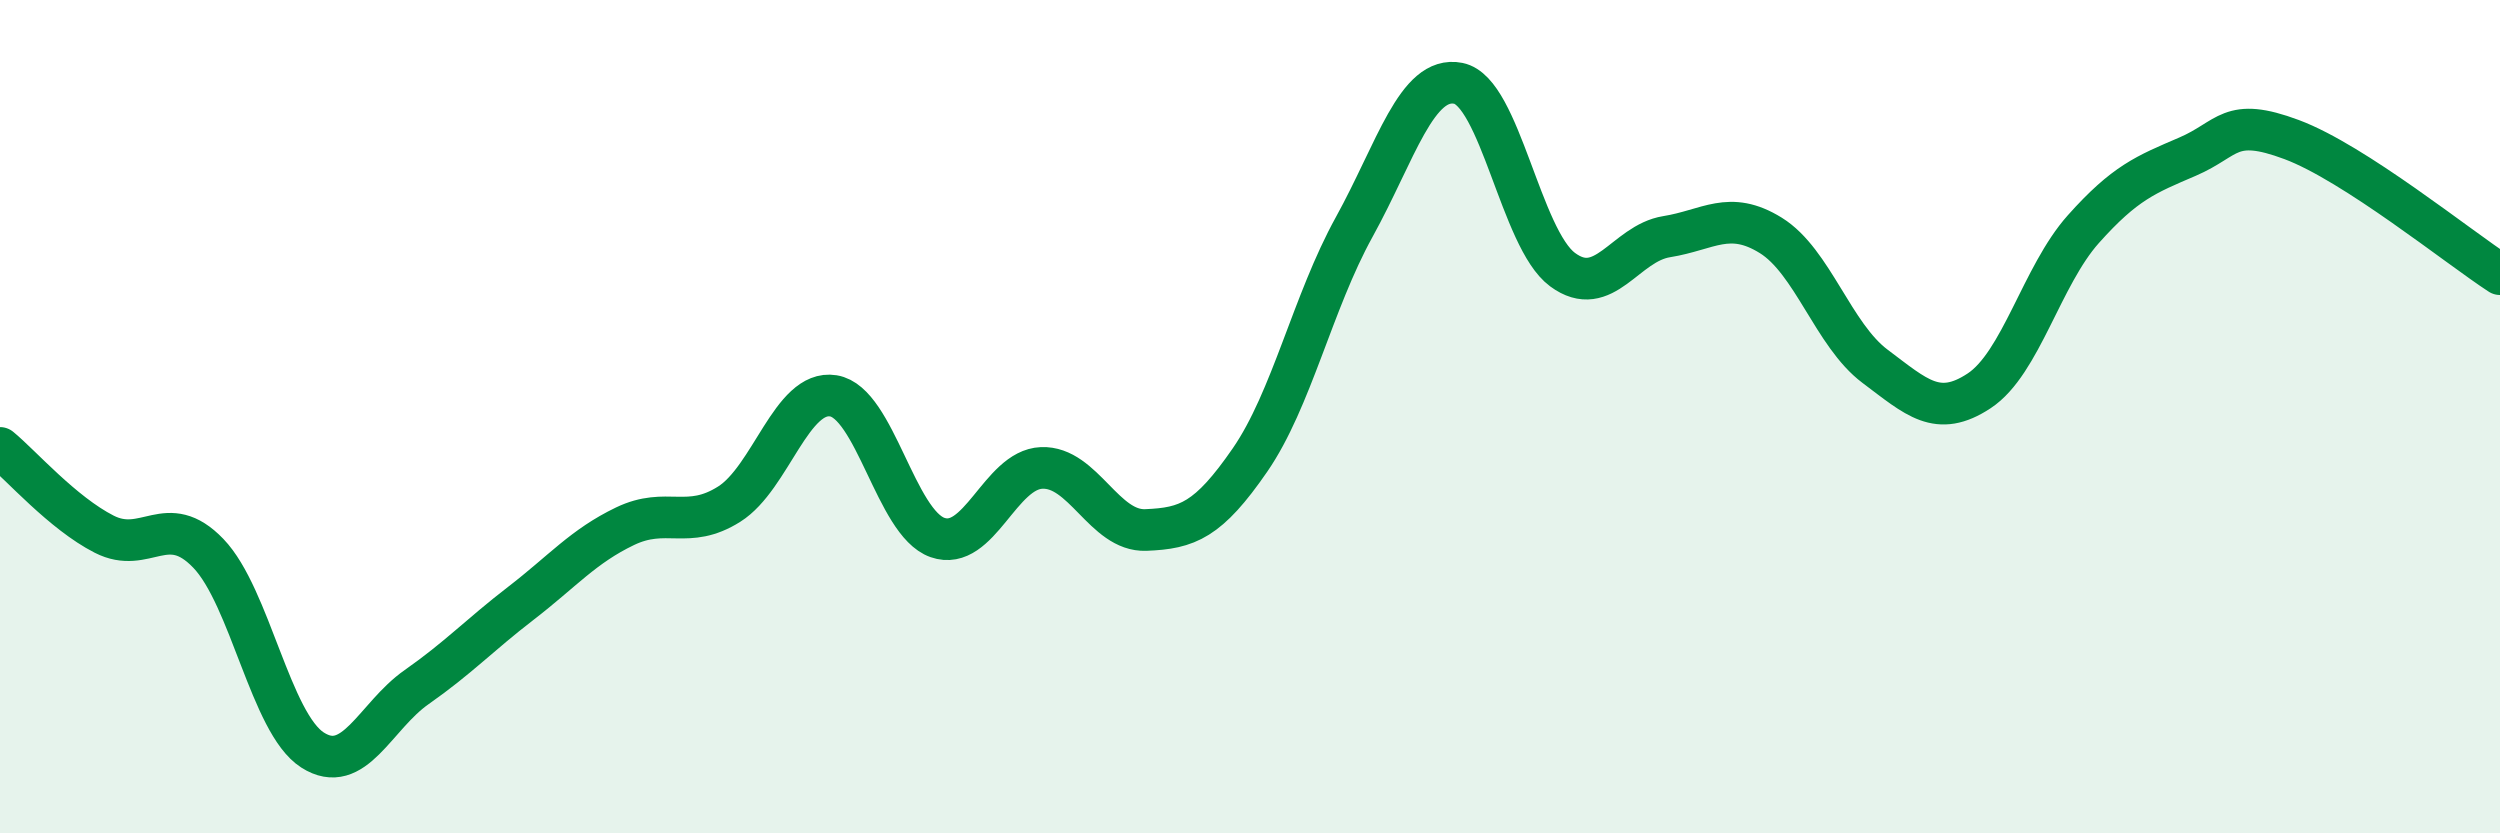 
    <svg width="60" height="20" viewBox="0 0 60 20" xmlns="http://www.w3.org/2000/svg">
      <path
        d="M 0,10.75 C 0.5,11.16 1.5,12.31 2.5,12.82 C 3.5,13.33 4,12.24 5,13.28 C 6,14.32 6.5,17.36 7.5,18 C 8.5,18.64 9,17.19 10,16.49 C 11,15.79 11.5,15.25 12.5,14.48 C 13.5,13.71 14,13.11 15,12.63 C 16,12.15 16.5,12.73 17.5,12.1 C 18.5,11.47 19,9.34 20,9.5 C 21,9.66 21.5,12.55 22.5,12.9 C 23.5,13.25 24,11.27 25,11.23 C 26,11.19 26.5,12.76 27.5,12.72 C 28.5,12.68 29,12.49 30,11.04 C 31,9.59 31.5,7.26 32.5,5.45 C 33.5,3.64 34,1.8 35,2 C 36,2.2 36.5,5.73 37.5,6.47 C 38.5,7.21 39,5.84 40,5.68 C 41,5.52 41.5,5.03 42.5,5.65 C 43.5,6.27 44,8.04 45,8.79 C 46,9.54 46.5,10.04 47.5,9.38 C 48.5,8.72 49,6.62 50,5.5 C 51,4.38 51.5,4.19 52.5,3.76 C 53.5,3.33 53.5,2.79 55,3.35 C 56.5,3.91 59,5.93 60,6.58L60 20L0 20Z"
        fill="#008740"
        opacity="0.1"
        stroke-linecap="round"
        stroke-linejoin="round"
      />
      <path
        d="M 0,10.75 C 0.5,11.16 1.5,12.31 2.5,12.82 C 3.5,13.33 4,12.24 5,13.28 C 6,14.32 6.5,17.36 7.5,18 C 8.5,18.64 9,17.19 10,16.49 C 11,15.79 11.5,15.25 12.5,14.48 C 13.5,13.71 14,13.11 15,12.63 C 16,12.15 16.5,12.73 17.5,12.1 C 18.5,11.47 19,9.34 20,9.5 C 21,9.66 21.5,12.55 22.5,12.9 C 23.5,13.25 24,11.27 25,11.23 C 26,11.19 26.5,12.76 27.5,12.72 C 28.5,12.68 29,12.49 30,11.04 C 31,9.59 31.5,7.26 32.5,5.45 C 33.5,3.64 34,1.8 35,2 C 36,2.2 36.5,5.73 37.5,6.47 C 38.5,7.21 39,5.84 40,5.68 C 41,5.52 41.5,5.03 42.5,5.65 C 43.5,6.27 44,8.04 45,8.79 C 46,9.54 46.5,10.04 47.5,9.38 C 48.5,8.72 49,6.62 50,5.5 C 51,4.38 51.5,4.19 52.5,3.76 C 53.5,3.33 53.5,2.79 55,3.35 C 56.5,3.91 59,5.93 60,6.58"
        stroke="#008740"
        stroke-width="1"
        fill="none"
        stroke-linecap="round"
        stroke-linejoin="round"
      />
    </svg>
  